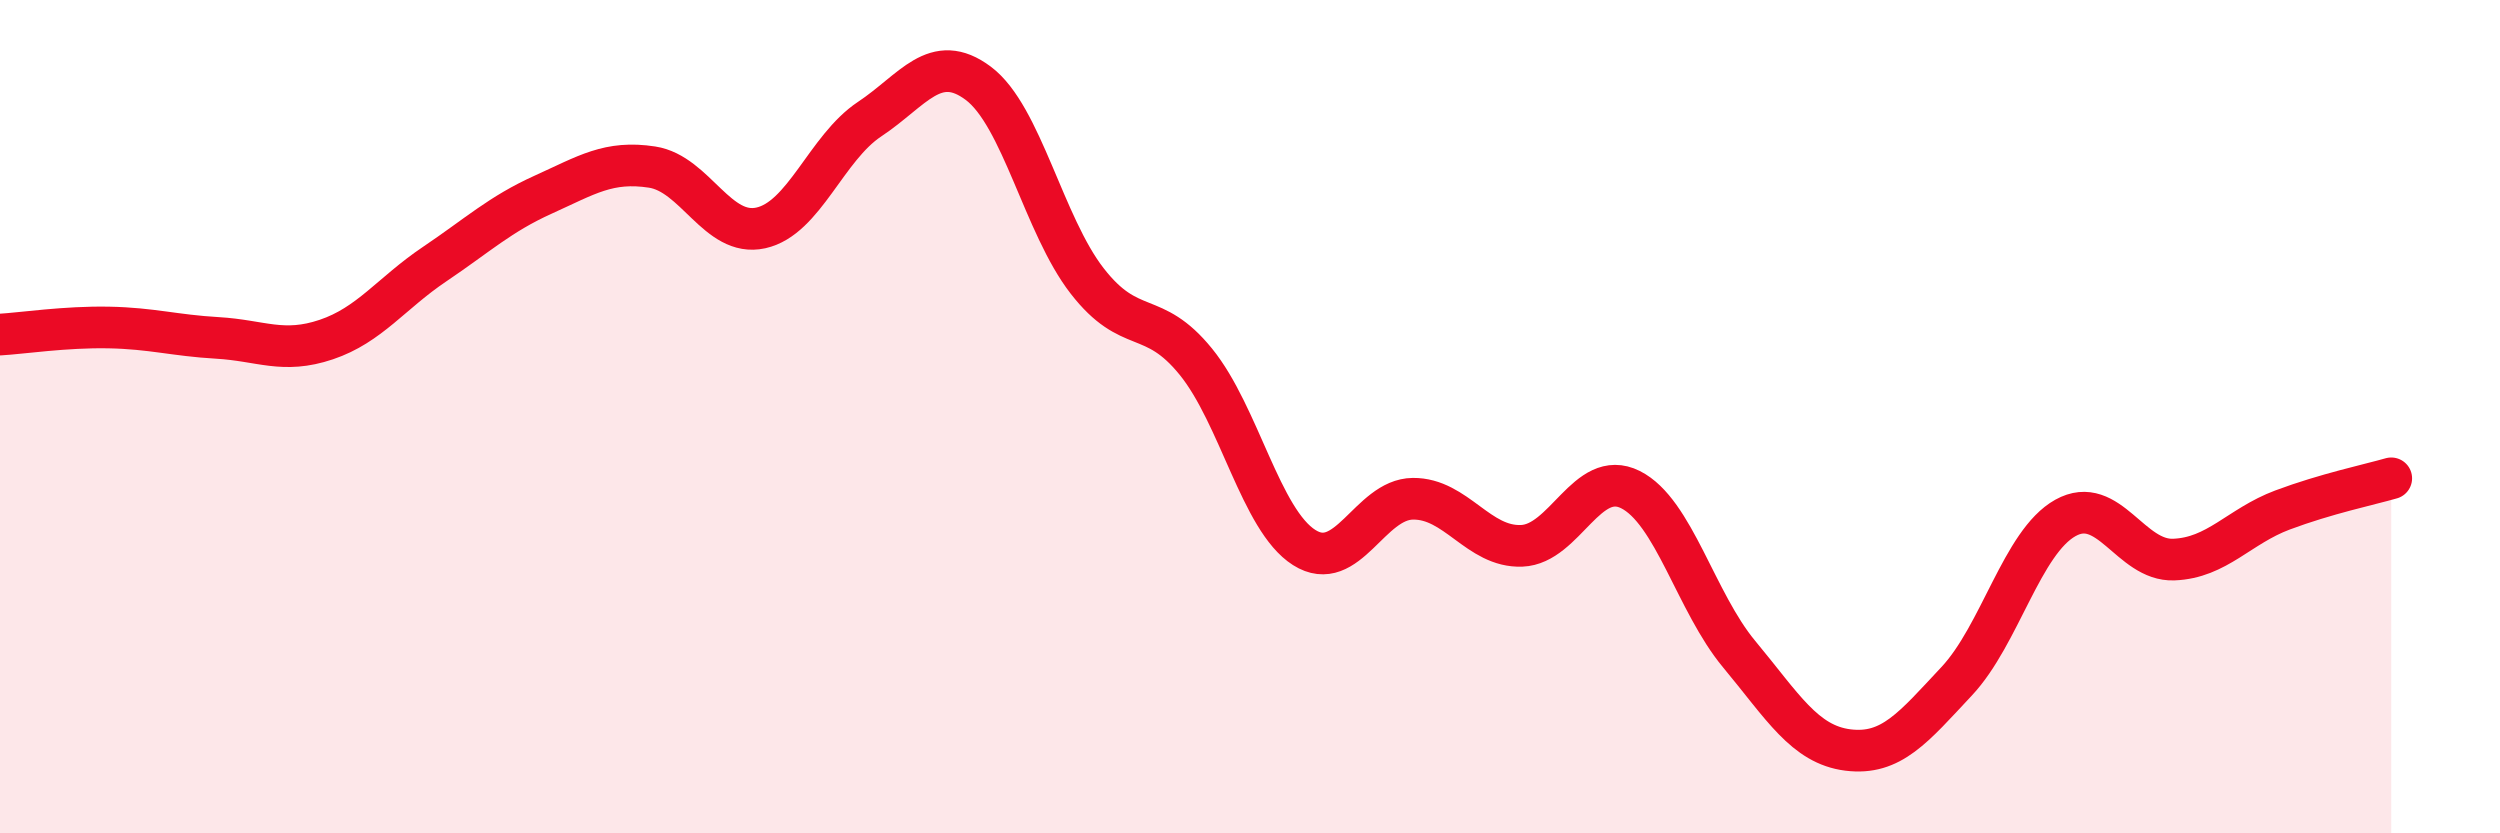 
    <svg width="60" height="20" viewBox="0 0 60 20" xmlns="http://www.w3.org/2000/svg">
      <path
        d="M 0,8.03 C 0.52,8 1.57,7.84 2.61,7.86 C 3.65,7.88 4.18,8.05 5.22,8.11 C 6.26,8.17 6.79,8.5 7.83,8.15 C 8.87,7.8 9.39,7.04 10.43,6.34 C 11.47,5.64 12,5.14 13.04,4.67 C 14.08,4.2 14.61,3.85 15.65,4.01 C 16.69,4.17 17.22,5.7 18.26,5.47 C 19.3,5.24 19.83,3.55 20.87,2.86 C 21.91,2.17 22.44,1.22 23.48,2 C 24.52,2.78 25.05,5.4 26.09,6.74 C 27.13,8.08 27.66,7.4 28.7,8.68 C 29.74,9.96 30.26,12.48 31.3,13.14 C 32.34,13.8 32.87,11.98 33.91,11.97 C 34.95,11.96 35.48,13.14 36.52,13.1 C 37.56,13.06 38.09,11.23 39.13,11.75 C 40.17,12.27 40.7,14.45 41.74,15.7 C 42.78,16.95 43.31,17.87 44.35,18 C 45.39,18.13 45.92,17.46 46.96,16.35 C 48,15.24 48.53,13.01 49.57,12.43 C 50.61,11.85 51.13,13.47 52.17,13.43 C 53.21,13.39 53.74,12.63 54.78,12.24 C 55.82,11.85 56.87,11.63 57.39,11.48L57.39 20L0 20Z"
        fill="#EB0A25"
        opacity="0.1"
        stroke-linecap="round"
        stroke-linejoin="round"
      />
      <path
        d="M 0,8.03 C 0.52,8 1.57,7.84 2.61,7.86 C 3.65,7.88 4.18,8.05 5.22,8.11 C 6.26,8.17 6.79,8.5 7.83,8.15 C 8.87,7.8 9.39,7.04 10.43,6.34 C 11.47,5.64 12,5.14 13.04,4.67 C 14.08,4.2 14.61,3.85 15.65,4.01 C 16.69,4.17 17.22,5.7 18.26,5.47 C 19.3,5.24 19.83,3.55 20.87,2.86 C 21.91,2.17 22.44,1.22 23.48,2 C 24.52,2.78 25.05,5.4 26.09,6.74 C 27.13,8.08 27.66,7.4 28.7,8.68 C 29.74,9.96 30.26,12.48 31.3,13.14 C 32.34,13.8 32.87,11.98 33.91,11.97 C 34.95,11.96 35.48,13.14 36.52,13.1 C 37.56,13.06 38.09,11.23 39.13,11.75 C 40.17,12.27 40.7,14.45 41.74,15.7 C 42.78,16.95 43.31,17.87 44.35,18 C 45.39,18.13 45.92,17.46 46.96,16.35 C 48,15.24 48.53,13.01 49.57,12.43 C 50.61,11.85 51.13,13.47 52.17,13.43 C 53.21,13.39 53.74,12.63 54.78,12.24 C 55.82,11.85 56.87,11.63 57.39,11.48"
        stroke="#EB0A25"
        stroke-width="1"
        fill="none"
        stroke-linecap="round"
        stroke-linejoin="round"
      />
    </svg>
  